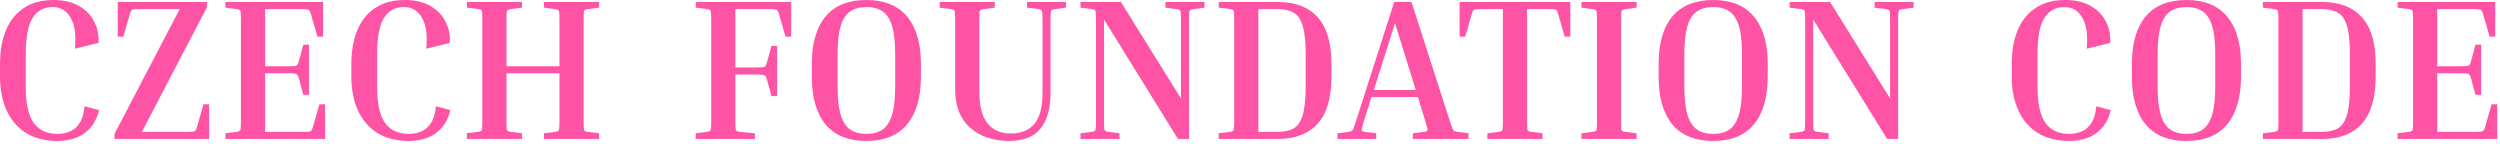 <?xml version="1.0" encoding="UTF-8"?> <svg xmlns="http://www.w3.org/2000/svg" width="365" height="21" viewBox="0 0 365 21" fill="none"><path d="M363.775 15.226H364.598V20.282H350.048V19.459L351.664 19.253C351.978 19.214 352.164 19.135 352.223 19.018C352.282 18.88 352.311 18.479 352.311 17.812V2.763C352.311 2.097 352.282 1.705 352.223 1.587C352.164 1.45 351.978 1.362 351.664 1.323L350.048 1.117V0.294H364.304V5.35H363.481L362.54 2.087C362.481 1.852 362.413 1.685 362.334 1.587C362.276 1.47 362.148 1.401 361.952 1.381C361.756 1.342 361.423 1.323 360.953 1.323H355.838V9.67H359.189C359.66 9.67 359.993 9.661 360.189 9.641C360.385 9.602 360.512 9.533 360.571 9.435C360.649 9.318 360.718 9.141 360.776 8.906L361.423 6.525H362.246V13.844H361.423L360.776 11.463C360.718 11.228 360.649 11.062 360.571 10.964C360.512 10.846 360.385 10.778 360.189 10.758C359.993 10.719 359.66 10.699 359.189 10.699H355.838V19.253H361.247C361.717 19.253 362.05 19.243 362.246 19.223C362.442 19.184 362.569 19.116 362.628 19.018C362.707 18.9 362.775 18.724 362.834 18.488L363.775 15.226Z" fill="#FF54A5"></path><path d="M330.385 1.117V0.294H339.056C341.564 0.294 343.484 1.029 344.817 2.498C346.169 3.968 346.845 6.251 346.845 9.347V11.199C346.845 14.295 346.169 16.588 344.817 18.077C343.484 19.547 341.564 20.282 339.056 20.282H330.385V19.459L332.001 19.253C332.315 19.214 332.501 19.135 332.56 19.018C332.619 18.88 332.648 18.479 332.648 17.812V2.763C332.648 2.097 332.619 1.705 332.56 1.587C332.501 1.45 332.315 1.362 332.001 1.323L330.385 1.117ZM338.909 1.323H336.175V19.253H338.909C339.908 19.253 340.712 19.086 341.319 18.753C341.927 18.4 342.367 17.754 342.642 16.813C342.936 15.853 343.083 14.471 343.083 12.669V7.877C343.083 6.075 342.936 4.703 342.642 3.762C342.367 2.822 341.927 2.185 341.319 1.852C340.712 1.499 339.908 1.323 338.909 1.323Z" fill="#FF54A5"></path><path d="M327.186 9.347V11.199C327.186 14.217 326.51 16.539 325.158 18.165C323.825 19.772 321.846 20.575 319.221 20.575C316.595 20.575 314.606 19.772 313.254 18.165C311.921 16.539 311.255 14.217 311.255 11.199V9.347C311.255 6.329 311.921 4.017 313.254 2.41C314.606 0.803 316.595 0 319.221 0C321.846 0 323.825 0.803 325.158 2.41C326.51 4.017 327.186 6.329 327.186 9.347ZM323.424 7.877C323.424 6.153 323.277 4.801 322.983 3.821C322.689 2.822 322.228 2.107 321.601 1.675C320.994 1.244 320.2 1.029 319.221 1.029C318.26 1.029 317.467 1.244 316.84 1.675C316.213 2.107 315.752 2.822 315.458 3.821C315.164 4.801 315.017 6.153 315.017 7.877V12.669C315.017 14.373 315.164 15.726 315.458 16.725C315.752 17.724 316.213 18.449 316.84 18.9C317.467 19.331 318.26 19.547 319.221 19.547C320.2 19.547 320.994 19.331 321.601 18.9C322.228 18.449 322.689 17.724 322.983 16.725C323.277 15.726 323.424 14.373 323.424 12.669V7.877Z" fill="#FF54A5"></path><path d="M302.122 20.575C300.32 20.575 298.791 20.193 297.537 19.429C296.283 18.645 295.332 17.548 294.686 16.137C294.039 14.726 293.716 13.08 293.716 11.199V9.347C293.716 7.466 294 5.83 294.568 4.438C295.156 3.028 296.028 1.94 297.184 1.176C298.34 0.392 299.79 0 301.534 0C303.024 0 304.268 0.294 305.267 0.882C306.267 1.45 307.002 2.214 307.472 3.175C307.962 4.115 308.168 5.144 308.089 6.261L304.65 7.113C304.846 5.154 304.64 3.655 304.033 2.616C303.445 1.558 302.563 1.029 301.388 1.029C300.133 1.029 299.163 1.558 298.478 2.616C297.811 3.674 297.478 5.428 297.478 7.877V12.669C297.478 15.098 297.86 16.852 298.625 17.93C299.389 19.008 300.555 19.547 302.122 19.547C302.769 19.547 303.367 19.429 303.915 19.194C304.484 18.959 304.954 18.557 305.326 17.989C305.718 17.401 305.963 16.578 306.061 15.52L308.177 16.078C307.903 17.176 307.462 18.057 306.855 18.724C306.247 19.39 305.532 19.87 304.709 20.164C303.906 20.438 303.043 20.575 302.122 20.575Z" fill="#FF54A5"></path><path d="M273.691 1.117V0.294H279.393V1.117L277.777 1.323C277.463 1.362 277.277 1.45 277.218 1.587C277.16 1.705 277.13 2.097 277.13 2.763V20.282H275.514L264.726 2.851V17.812C264.726 18.479 264.756 18.88 264.814 19.018C264.873 19.135 265.059 19.214 265.373 19.253L266.989 19.459V20.282H261.287V19.459L262.904 19.253C263.217 19.214 263.403 19.135 263.462 19.018C263.521 18.88 263.55 18.479 263.55 17.812V2.763C263.55 2.097 263.521 1.705 263.462 1.587C263.403 1.45 263.217 1.362 262.904 1.323L261.287 1.117V0.294H267.195L275.954 14.373V2.763C275.954 2.097 275.925 1.705 275.866 1.587C275.807 1.45 275.621 1.362 275.308 1.323L273.691 1.117Z" fill="#FF54A5"></path><path d="M258.088 9.347V11.199C258.088 14.217 257.412 16.539 256.06 18.165C254.728 19.772 252.749 20.575 250.123 20.575C247.497 20.575 245.508 19.772 244.156 18.165C242.823 16.539 242.157 14.217 242.157 11.199V9.347C242.157 6.329 242.823 4.017 244.156 2.41C245.508 0.803 247.497 0 250.123 0C252.749 0 254.728 0.803 256.06 2.41C257.412 4.017 258.088 6.329 258.088 9.347ZM254.326 7.877C254.326 6.153 254.179 4.801 253.885 3.821C253.591 2.822 253.131 2.107 252.504 1.675C251.896 1.244 251.103 1.029 250.123 1.029C249.163 1.029 248.369 1.244 247.742 1.675C247.115 2.107 246.654 2.822 246.36 3.821C246.067 4.801 245.92 6.153 245.92 7.877V12.669C245.92 14.373 246.067 15.726 246.36 16.725C246.654 17.724 247.115 18.449 247.742 18.9C248.369 19.331 249.163 19.547 250.123 19.547C251.103 19.547 251.896 19.331 252.504 18.9C253.131 18.449 253.591 17.724 253.885 16.725C254.179 15.726 254.326 14.373 254.326 12.669V7.877Z" fill="#FF54A5"></path><path d="M230.89 1.117V0.294H238.943V1.117L237.327 1.323C237.013 1.362 236.827 1.45 236.768 1.587C236.71 1.705 236.68 2.097 236.68 2.763V17.812C236.68 18.479 236.71 18.88 236.768 19.018C236.827 19.135 237.013 19.214 237.327 19.253L238.943 19.459V20.282H230.89V19.459L232.506 19.253C232.82 19.214 233.006 19.135 233.065 19.018C233.124 18.88 233.153 18.479 233.153 17.812V2.763C233.153 2.097 233.124 1.705 233.065 1.587C233.006 1.45 232.82 1.362 232.506 1.323L230.89 1.117Z" fill="#FF54A5"></path><path d="M213.101 0.294H229.267V5.35H228.444L227.503 2.087C227.445 1.832 227.376 1.656 227.298 1.558C227.239 1.44 227.111 1.372 226.916 1.352C226.72 1.333 226.386 1.323 225.916 1.323H222.947V17.812C222.947 18.479 222.977 18.88 223.036 19.018C223.094 19.135 223.281 19.214 223.594 19.253L225.211 19.459V20.282H217.157V19.459L218.774 19.253C219.087 19.214 219.273 19.135 219.332 19.018C219.391 18.88 219.42 18.479 219.42 17.812V1.323H216.451C216.001 1.323 215.668 1.333 215.452 1.352C215.256 1.372 215.129 1.44 215.07 1.558C215.011 1.656 214.943 1.832 214.864 2.087L213.924 5.35H213.101V0.294Z" fill="#FF54A5"></path><path d="M200.935 19.459V20.282H195.262V19.459L196.878 19.253C197.094 19.214 197.251 19.174 197.349 19.135C197.447 19.076 197.535 18.949 197.613 18.753C197.692 18.557 197.799 18.244 197.937 17.812L203.551 0.294H206.079L211.722 17.812C211.859 18.244 211.967 18.557 212.045 18.753C212.124 18.949 212.212 19.076 212.31 19.135C212.428 19.174 212.584 19.214 212.78 19.253L214.397 19.459V20.282H206.284V19.459L207.901 19.253C208.214 19.214 208.381 19.135 208.401 19.018C208.44 18.88 208.352 18.479 208.136 17.812L207.019 14.168H200.229L199.083 17.812C198.887 18.479 198.799 18.88 198.818 19.018C198.838 19.135 199.004 19.214 199.318 19.253L200.935 19.459ZM200.582 13.139H206.696L203.668 3.38L200.582 13.139Z" fill="#FF54A5"></path><path d="M177.93 1.117V0.294H186.601C189.109 0.294 191.029 1.029 192.362 2.498C193.714 3.968 194.39 6.251 194.39 9.347V11.199C194.39 14.295 193.714 16.588 192.362 18.077C191.029 19.547 189.109 20.282 186.601 20.282H177.93V19.459L179.546 19.253C179.86 19.214 180.046 19.135 180.105 19.018C180.164 18.88 180.193 18.479 180.193 17.812V2.763C180.193 2.097 180.164 1.705 180.105 1.587C180.046 1.45 179.86 1.362 179.546 1.323L177.93 1.117ZM186.454 1.323H183.72V19.253H186.454C187.453 19.253 188.257 19.086 188.864 18.753C189.472 18.4 189.912 17.754 190.187 16.813C190.481 15.853 190.628 14.471 190.628 12.669V7.877C190.628 6.075 190.481 4.703 190.187 3.762C189.912 2.822 189.472 2.185 188.864 1.852C188.257 1.499 187.453 1.323 186.454 1.323Z" fill="#FF54A5"></path><path d="M170.154 1.117V0.294H175.856V1.117L174.24 1.323C173.926 1.362 173.74 1.45 173.681 1.587C173.622 1.705 173.593 2.097 173.593 2.763V20.282H171.976L161.189 2.851V17.812C161.189 18.479 161.218 18.88 161.277 19.018C161.336 19.135 161.522 19.214 161.836 19.253L163.452 19.459V20.282H157.75V19.459L159.367 19.253C159.68 19.214 159.866 19.135 159.925 19.018C159.984 18.88 160.013 18.479 160.013 17.812V2.763C160.013 2.097 159.984 1.705 159.925 1.587C159.866 1.45 159.68 1.362 159.367 1.323L157.75 1.117V0.294H163.658L172.417 14.373V2.763C172.417 2.097 172.388 1.705 172.329 1.587C172.27 1.45 172.084 1.362 171.771 1.323L170.154 1.117Z" fill="#FF54A5"></path><path d="M149.943 1.117V0.294H155.646V1.117L154.029 1.323C153.715 1.362 153.529 1.45 153.471 1.587C153.412 1.705 153.382 2.097 153.382 2.763V13.492C153.382 15.843 152.883 17.616 151.883 18.812C150.903 19.988 149.395 20.575 147.357 20.575C144.986 20.575 143.075 19.929 141.625 18.636C140.175 17.342 139.45 15.481 139.45 13.051V2.763C139.45 2.097 139.42 1.705 139.362 1.587C139.303 1.45 139.117 1.362 138.803 1.323L137.187 1.117V0.294H145.24V1.117L143.624 1.323C143.31 1.362 143.124 1.45 143.065 1.587C143.006 1.705 142.977 2.097 142.977 2.763V13.257C142.977 15.451 143.379 17.038 144.182 18.018C144.986 18.998 146.132 19.488 147.621 19.488C149.071 19.488 150.198 19.027 151.001 18.106C151.805 17.166 152.207 15.647 152.207 13.55V2.763C152.207 2.097 152.177 1.705 152.118 1.587C152.06 1.45 151.873 1.362 151.56 1.323L149.943 1.117Z" fill="#FF54A5"></path><path d="M134.458 9.347V11.199C134.458 14.217 133.782 16.539 132.429 18.165C131.097 19.772 129.118 20.575 126.492 20.575C123.866 20.575 121.877 19.772 120.525 18.165C119.193 16.539 118.526 14.217 118.526 11.199V9.347C118.526 6.329 119.193 4.017 120.525 2.41C121.877 0.803 123.866 0 126.492 0C129.118 0 131.097 0.803 132.429 2.41C133.782 4.017 134.458 6.329 134.458 9.347ZM130.695 7.877C130.695 6.153 130.548 4.801 130.254 3.821C129.96 2.822 129.5 2.107 128.873 1.675C128.265 1.244 127.472 1.029 126.492 1.029C125.532 1.029 124.738 1.244 124.111 1.675C123.484 2.107 123.024 2.822 122.73 3.821C122.436 4.801 122.289 6.153 122.289 7.877V12.669C122.289 14.373 122.436 15.726 122.73 16.725C123.024 17.724 123.484 18.449 124.111 18.9C124.738 19.331 125.532 19.547 126.492 19.547C127.472 19.547 128.265 19.331 128.873 18.9C129.5 18.449 129.96 17.724 130.254 16.725C130.548 15.726 130.695 14.373 130.695 12.669V7.877Z" fill="#FF54A5"></path><path d="M112.627 6.702H113.45V14.021H112.627L111.98 11.64C111.922 11.405 111.853 11.238 111.775 11.14C111.716 11.023 111.589 10.954 111.393 10.934C111.197 10.895 110.864 10.876 110.393 10.876H107.366V17.812C107.366 18.479 107.395 18.88 107.454 19.018C107.513 19.135 107.699 19.214 108.012 19.253L110.217 19.459V20.282H101.575V19.459L103.192 19.253C103.505 19.214 103.692 19.135 103.75 19.018C103.809 18.88 103.838 18.479 103.838 17.812V2.763C103.838 2.097 103.809 1.705 103.75 1.587C103.692 1.45 103.505 1.362 103.192 1.323L101.575 1.117V0.294H115.508V5.35H114.685L113.744 2.087C113.685 1.852 113.617 1.685 113.538 1.587C113.48 1.47 113.352 1.401 113.156 1.381C112.96 1.342 112.627 1.323 112.157 1.323H107.366V9.847H110.393C110.864 9.847 111.197 9.837 111.393 9.817C111.589 9.778 111.716 9.71 111.775 9.612C111.853 9.494 111.922 9.318 111.98 9.083L112.627 6.702Z" fill="#FF54A5"></path><path d="M87.47 19.459V20.282H79.416V19.459L81.033 19.253C81.346 19.214 81.532 19.135 81.591 19.018C81.65 18.88 81.679 18.479 81.679 17.812V10.699H73.949V17.812C73.949 18.479 73.978 18.88 74.037 19.018C74.096 19.135 74.282 19.214 74.595 19.253L76.212 19.459V20.282H68.158V19.459L69.775 19.253C70.088 19.214 70.275 19.135 70.333 19.018C70.392 18.88 70.421 18.479 70.421 17.812V2.763C70.421 2.097 70.392 1.705 70.333 1.587C70.275 1.45 70.088 1.362 69.775 1.323L68.158 1.117V0.294H76.212V1.117L74.595 1.323C74.282 1.362 74.096 1.45 74.037 1.587C73.978 1.705 73.949 2.097 73.949 2.763V9.67H81.679V2.763C81.679 2.097 81.65 1.705 81.591 1.587C81.532 1.45 81.346 1.362 81.033 1.323L79.416 1.117V0.294H87.47V1.117L85.853 1.323C85.54 1.362 85.353 1.45 85.295 1.587C85.236 1.705 85.206 2.097 85.206 2.763V17.812C85.206 18.479 85.236 18.88 85.295 19.018C85.353 19.135 85.54 19.214 85.853 19.253L87.47 19.459Z" fill="#FF54A5"></path><path d="M59.702 20.575C57.9 20.575 56.371 20.193 55.117 19.429C53.863 18.645 52.913 17.548 52.266 16.137C51.619 14.726 51.296 13.08 51.296 11.199V9.347C51.296 7.466 51.58 5.83 52.148 4.438C52.736 3.028 53.608 1.94 54.764 1.176C55.92 0.392 57.371 0 59.115 0C60.604 0 61.848 0.294 62.847 0.882C63.847 1.45 64.582 2.214 65.052 3.175C65.542 4.115 65.748 5.144 65.669 6.261L62.23 7.113C62.426 5.154 62.221 3.655 61.613 2.616C61.025 1.558 60.143 1.029 58.968 1.029C57.714 1.029 56.743 1.558 56.058 2.616C55.391 3.674 55.058 5.428 55.058 7.877V12.669C55.058 15.098 55.44 16.852 56.205 17.93C56.969 19.008 58.135 19.547 59.702 19.547C60.349 19.547 60.947 19.429 61.495 19.194C62.064 18.959 62.534 18.557 62.906 17.989C63.298 17.401 63.543 16.578 63.641 15.52L65.757 16.078C65.483 17.176 65.042 18.057 64.435 18.724C63.827 19.39 63.112 19.87 62.289 20.164C61.486 20.438 60.623 20.575 59.702 20.575Z" fill="#FF54A5"></path><path d="M46.635 15.226H47.458V20.282H32.908V19.459L34.525 19.253C34.838 19.214 35.025 19.135 35.083 19.018C35.142 18.88 35.172 18.479 35.172 17.812V2.763C35.172 2.097 35.142 1.705 35.083 1.587C35.025 1.45 34.838 1.362 34.525 1.323L32.908 1.117V0.294H47.164V5.35H46.341L45.4 2.087C45.342 1.852 45.273 1.685 45.195 1.587C45.136 1.47 45.008 1.401 44.813 1.381C44.617 1.342 44.283 1.323 43.813 1.323H38.699V9.67H42.05C42.52 9.67 42.853 9.661 43.049 9.641C43.245 9.602 43.372 9.533 43.431 9.435C43.51 9.318 43.578 9.141 43.637 8.906L44.283 6.525H45.106V13.844H44.283L43.637 11.463C43.578 11.228 43.51 11.062 43.431 10.964C43.372 10.846 43.245 10.778 43.049 10.758C42.853 10.719 42.52 10.699 42.05 10.699H38.699V19.253H44.107C44.577 19.253 44.91 19.243 45.106 19.223C45.303 19.184 45.43 19.116 45.489 19.018C45.567 18.9 45.636 18.724 45.694 18.488L46.635 15.226Z" fill="#FF54A5"></path><path d="M29.708 15.226H30.531V20.282H16.716V19.547L26.239 1.323H20.537C20.086 1.323 19.753 1.342 19.538 1.381C19.342 1.401 19.214 1.47 19.155 1.587C19.097 1.685 19.028 1.852 18.95 2.087L18.009 5.35H17.186V0.294H30.237V1.029L20.713 19.253H27.18C27.65 19.253 27.983 19.243 28.179 19.223C28.375 19.184 28.503 19.116 28.561 19.018C28.64 18.9 28.708 18.724 28.767 18.488L29.708 15.226Z" fill="#FF54A5"></path><path d="M8.407 20.575C6.604 20.575 5.075 20.193 3.821 19.429C2.567 18.645 1.617 17.548 0.97 16.137C0.323 14.726 0 13.08 0 11.199V9.347C0 7.466 0.284 5.83 0.852 4.438C1.44 3.028 2.312 1.94 3.468 1.176C4.625 0.392 6.075 0 7.819 0C9.308 0 10.552 0.294 11.552 0.882C12.551 1.45 13.286 2.214 13.756 3.175C14.246 4.115 14.452 5.144 14.373 6.261L10.934 7.113C11.13 5.154 10.925 3.655 10.317 2.616C9.729 1.558 8.847 1.029 7.672 1.029C6.418 1.029 5.448 1.558 4.762 2.616C4.095 3.674 3.762 5.428 3.762 7.877V12.669C3.762 15.098 4.144 16.852 4.909 17.93C5.673 19.008 6.839 19.547 8.407 19.547C9.053 19.547 9.651 19.429 10.2 19.194C10.768 18.959 11.238 18.557 11.61 17.989C12.002 17.401 12.247 16.578 12.345 15.52L14.462 16.078C14.187 17.176 13.746 18.057 13.139 18.724C12.531 19.39 11.816 19.87 10.993 20.164C10.19 20.438 9.328 20.575 8.407 20.575Z" fill="#FF54A5"></path></svg> 